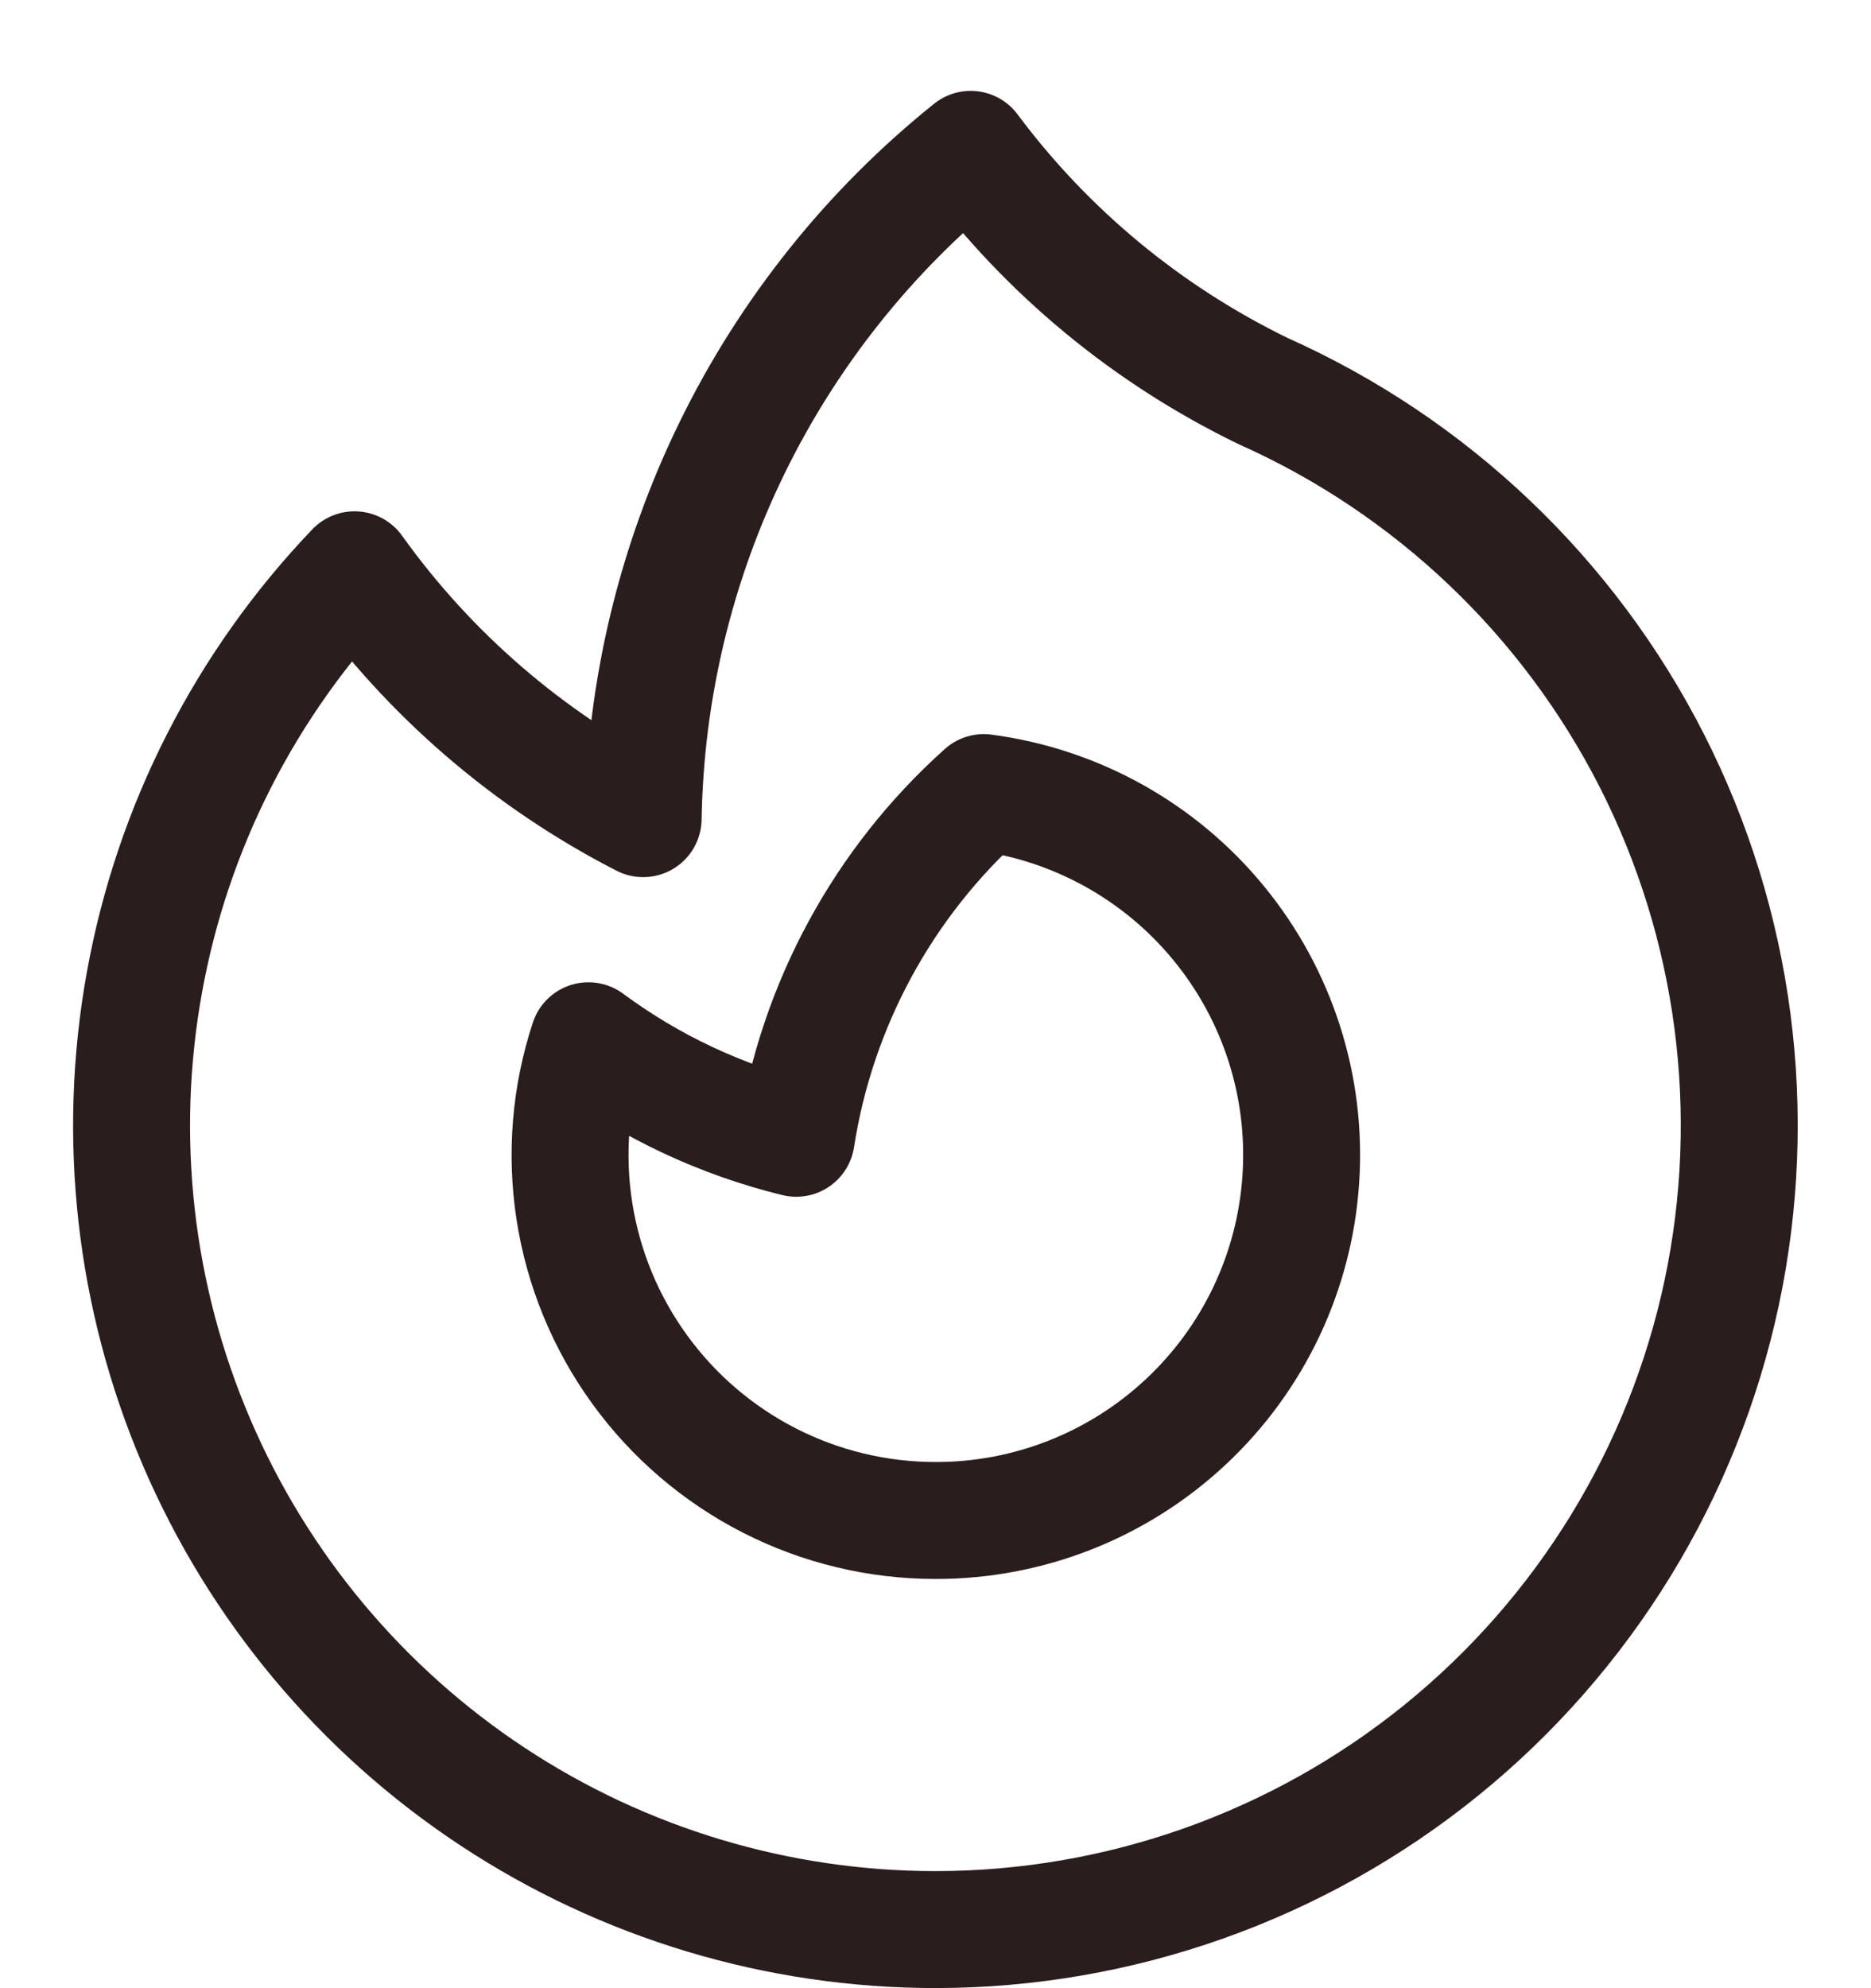 <svg width="16" height="17" viewBox="0 0 16 17" fill="none" xmlns="http://www.w3.org/2000/svg">
<path d="M8.001 13.001C8.795 13.002 9.559 12.701 10.139 12.159C10.72 11.617 11.072 10.874 11.124 10.082C11.177 9.29 10.926 8.508 10.422 7.894C9.919 7.28 9.2 6.881 8.413 6.777C7.553 7.547 6.986 8.592 6.809 9.733C6.167 9.576 5.563 9.292 5.032 8.899C4.877 9.368 4.836 9.868 4.912 10.356C4.988 10.845 5.179 11.308 5.469 11.708C5.758 12.108 6.139 12.434 6.579 12.659C7.019 12.884 7.507 13.001 8.001 13.001Z" stroke="#2A1D1D" stroke-linecap="round" stroke-linejoin="round"/>
<path d="M10.802 3.344C12.24 3.986 13.413 5.102 14.127 6.506C14.84 7.909 15.05 9.515 14.723 11.055C14.395 12.595 13.548 13.975 12.325 14.966C11.101 15.957 9.575 16.498 8.001 16.499C6.654 16.499 5.336 16.104 4.212 15.362C3.088 14.62 2.207 13.564 1.678 12.325C1.149 11.087 0.995 9.72 1.236 8.395C1.476 7.07 2.101 5.845 3.032 4.872C3.673 5.768 4.52 6.497 5.5 7C5.518 5.899 5.778 4.815 6.262 3.826C6.746 2.837 7.442 1.966 8.301 1.277C8.957 2.157 9.815 2.865 10.802 3.344Z" stroke="#2A1D1D" stroke-linecap="round" stroke-linejoin="round"/>
</svg>

